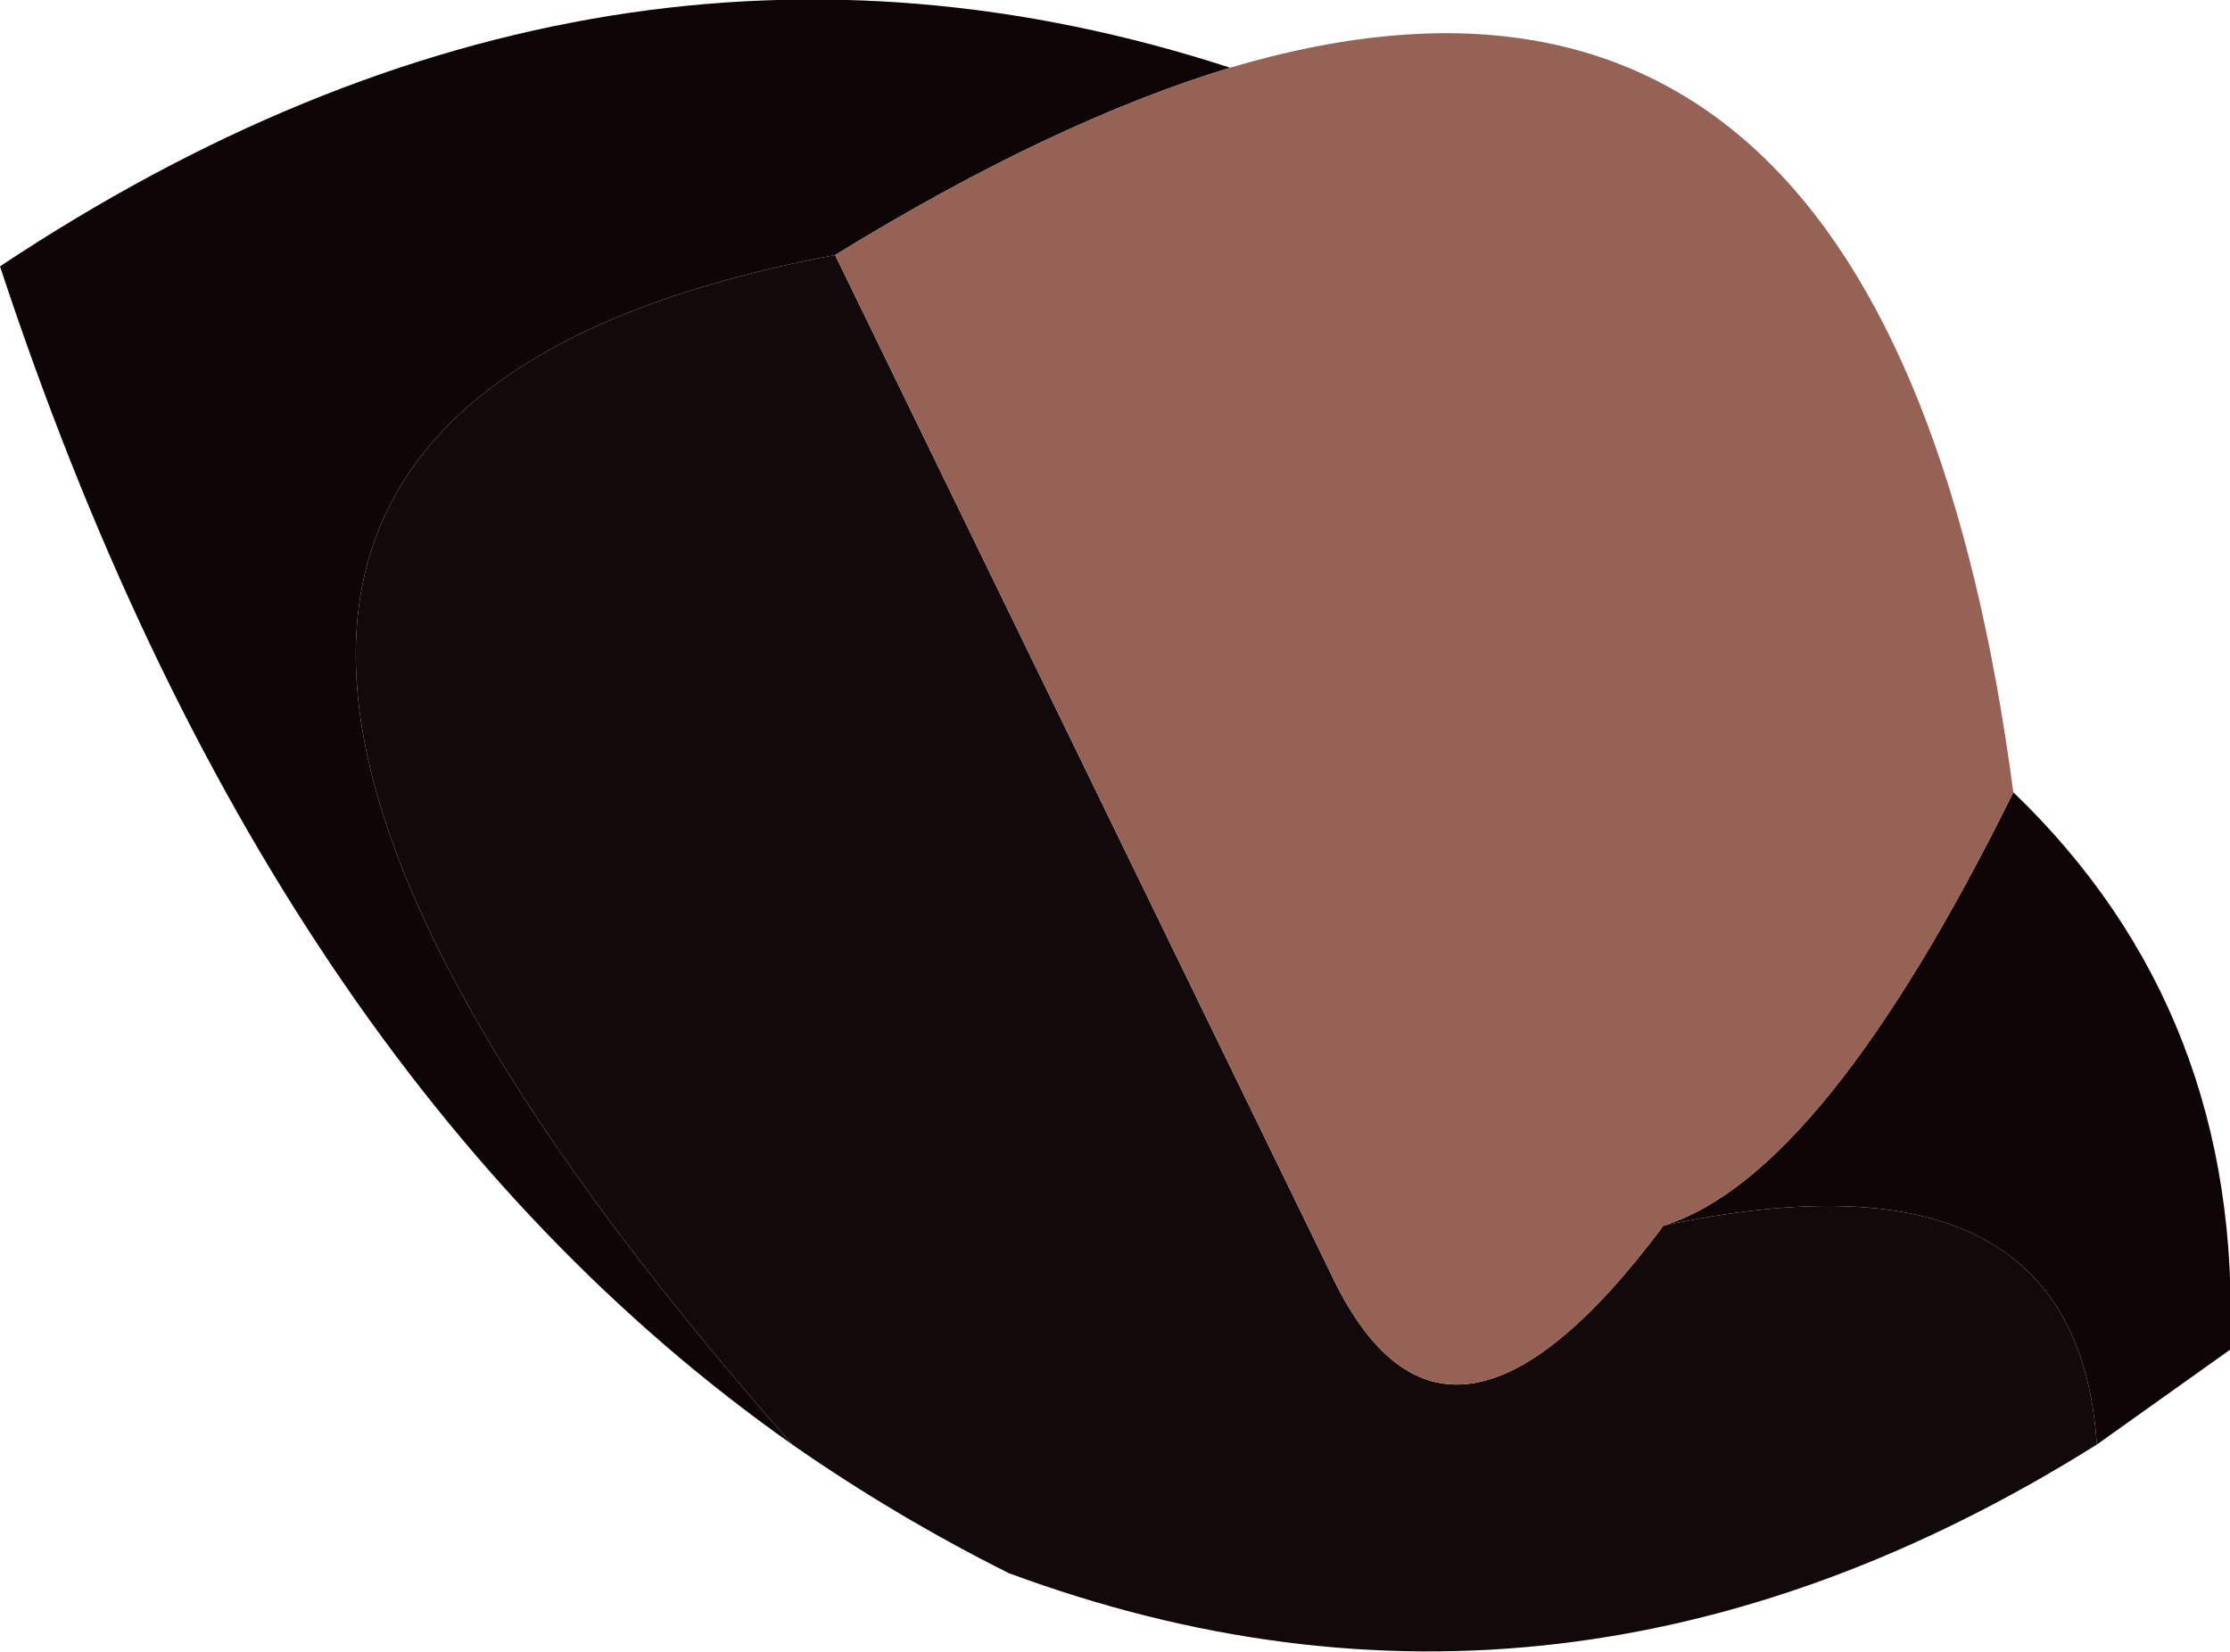 <?xml version="1.0" encoding="UTF-8" standalone="no"?>
<svg xmlns:xlink="http://www.w3.org/1999/xlink" height="36.6px" width="49.4px" xmlns="http://www.w3.org/2000/svg">
  <g transform="matrix(1.0, 0.0, 0.0, 1.0, 0.0, 0.0)">
    <path d="M44.6 17.55 Q49.7 22.45 49.4 29.9 L46.45 32.0 Q46.0 25.2 36.85 27.15 40.4 26.05 44.6 17.55 M17.55 32.0 Q5.9 23.8 0.0 5.9 13.4 -3.0 27.25 1.5 23.3 2.7 18.5 5.65 -2.25 9.55 17.55 32.0" fill="#0e0506" fill-rule="evenodd" stroke="none"/>
    <path d="M36.85 27.15 Q46.0 25.2 46.45 32.0 34.65 39.4 22.35 34.85 19.85 33.6 17.55 32.0 -2.25 9.55 18.5 5.65 L29.45 28.15 Q32.0 33.65 36.85 27.15" fill="#12090a" fill-rule="evenodd" stroke="none"/>
    <path d="M44.6 17.55 Q40.4 26.05 36.85 27.15 32.0 33.65 29.45 28.15 L18.5 5.65 Q23.3 2.7 27.25 1.5 41.9 -2.85 44.6 17.55" fill="#966256" fill-rule="evenodd" stroke="none"/>
  </g>
</svg>
